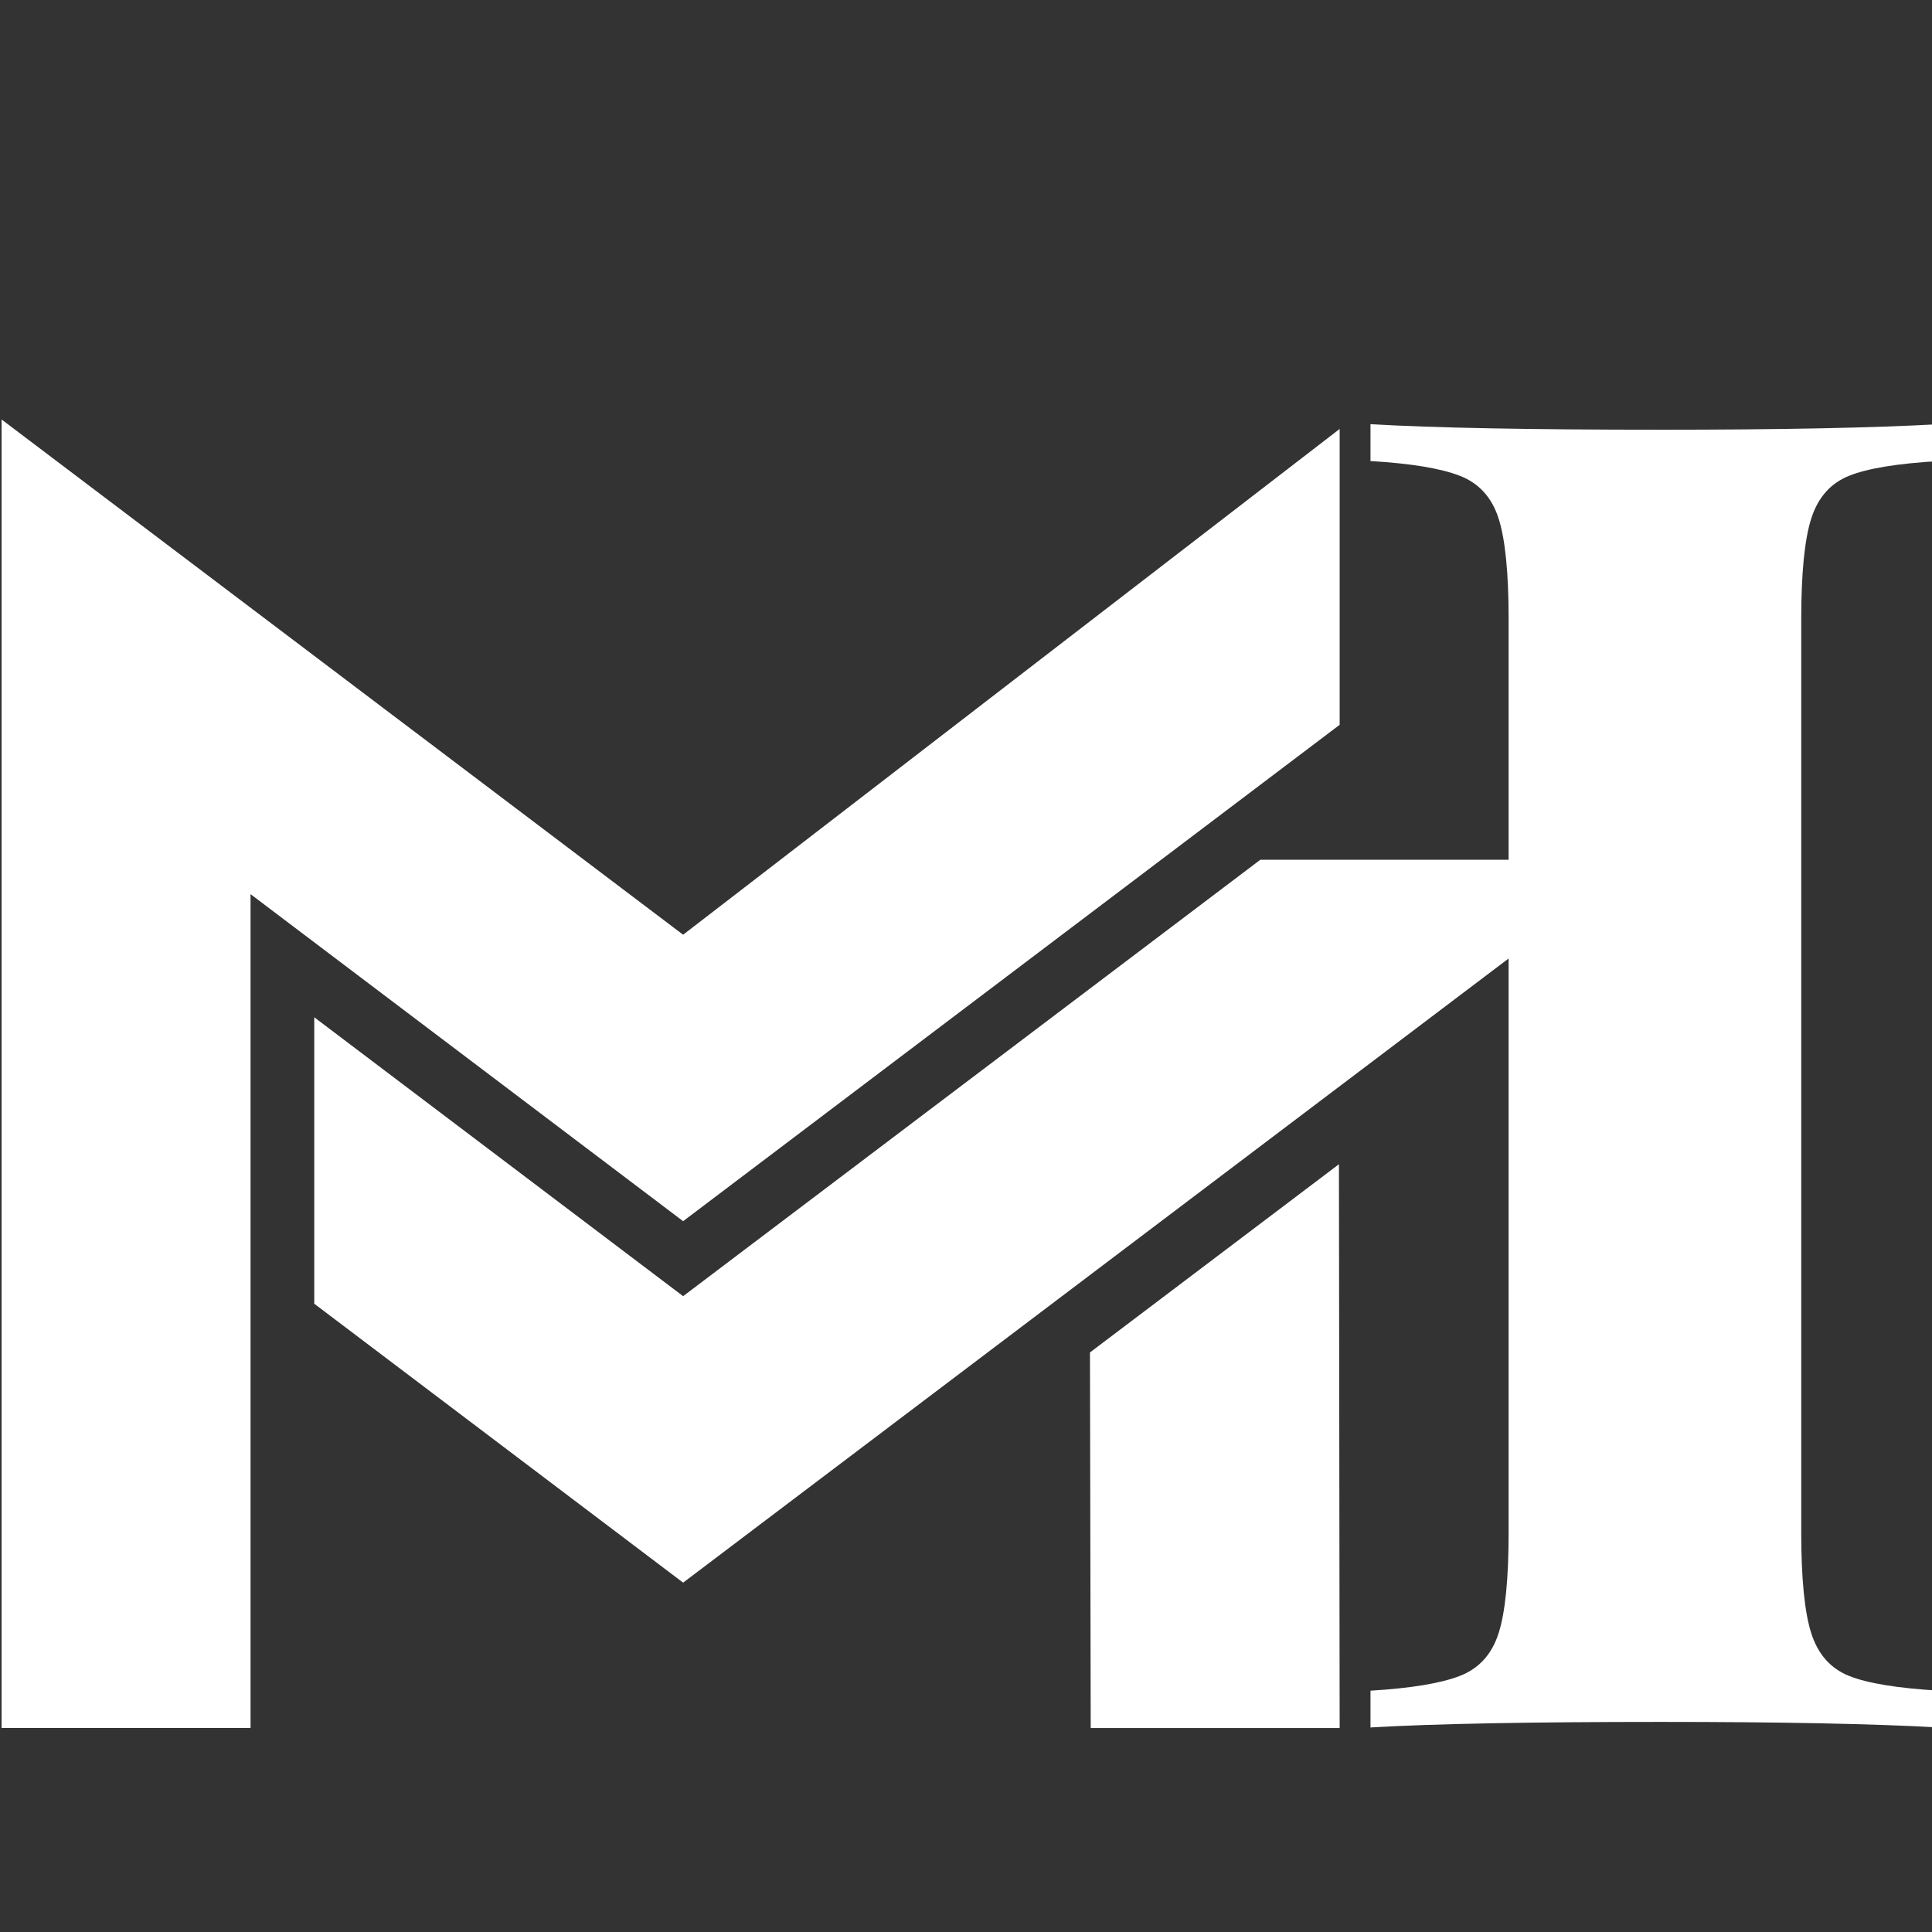 <svg xmlns="http://www.w3.org/2000/svg" xmlns:xlink="http://www.w3.org/1999/xlink" width="500" zoomAndPan="magnify" viewBox="0 0 375 375" height="500" preserveAspectRatio="xMidYMid meet" version="1.0"><rect x="0" y="0" width="375" height="375" fill="#333333" stroke="none"/><defs><g/><clipPath id="229d673f92"><path d="M 0 81.414 L 261 81.414 L 261 335.664 L 0 335.664 Z M 0 81.414 " clip-rule="nonzero"/></clipPath><clipPath id="8151d7dd0f"><path d="M 60 166 L 318.75 166 L 318.75 308 L 60 308 Z M 60 166 " clip-rule="nonzero"/></clipPath></defs><g clip-path="url(#229d673f92)"><path fill="#ffffff" d="M 132.594 237.031 L 48.633 173.555 L 48.633 335.398 L 0.309 335.398 L 0.309 81.422 L 80.527 142.07 L 80.535 142.07 L 132.594 181.43 L 260.027 83.258 L 260.027 140.684 L 169.359 209.234 L 158.211 217.664 Z M 211.562 262.508 L 211.707 335.406 L 260.027 335.406 L 259.887 225.977 Z M 211.562 262.508 " fill-opacity="1" fill-rule="nonzero"/></g><g clip-path="url(#8151d7dd0f)"><path fill="#ffffff" d="M 244.633 166.875 L 132.594 251.586 L 60.996 197.453 L 60.996 253.051 L 132.594 307.188 L 318.176 166.875 Z M 244.633 166.875 " fill-opacity="1" fill-rule="nonzero"/></g><g fill="#ffffff" fill-opacity="1"><g transform="translate(253.869, 335.3)"><g><path d="M 122.547 -245.812 C 114.453 -245.344 108.617 -244.391 105.047 -242.953 C 101.473 -241.523 99.031 -238.785 97.719 -234.734 C 96.406 -230.691 95.75 -224.145 95.75 -215.094 L 95.75 -37.875 C 95.75 -28.82 96.406 -22.27 97.719 -18.219 C 99.031 -14.164 101.473 -11.426 105.047 -10 C 108.617 -8.57 114.453 -7.617 122.547 -7.141 L 122.547 0 C 109.691 -0.719 91.707 -1.078 68.594 -1.078 C 43.113 -1.078 24.297 -0.719 12.141 0 L 12.141 -7.141 C 20.004 -7.617 25.781 -8.57 29.469 -10 C 33.164 -11.426 35.672 -14.164 36.984 -18.219 C 38.297 -22.27 38.953 -28.82 38.953 -37.875 L 38.953 -215.094 C 38.953 -224.145 38.297 -230.691 36.984 -234.734 C 35.672 -238.785 33.164 -241.523 29.469 -242.953 C 25.781 -244.391 20.004 -245.344 12.141 -245.812 L 12.141 -252.969 C 24.297 -252.25 43.113 -251.891 68.594 -251.891 C 91.707 -251.891 109.691 -252.25 122.547 -252.969 Z M 122.547 -245.812 "/></g></g></g></svg>
